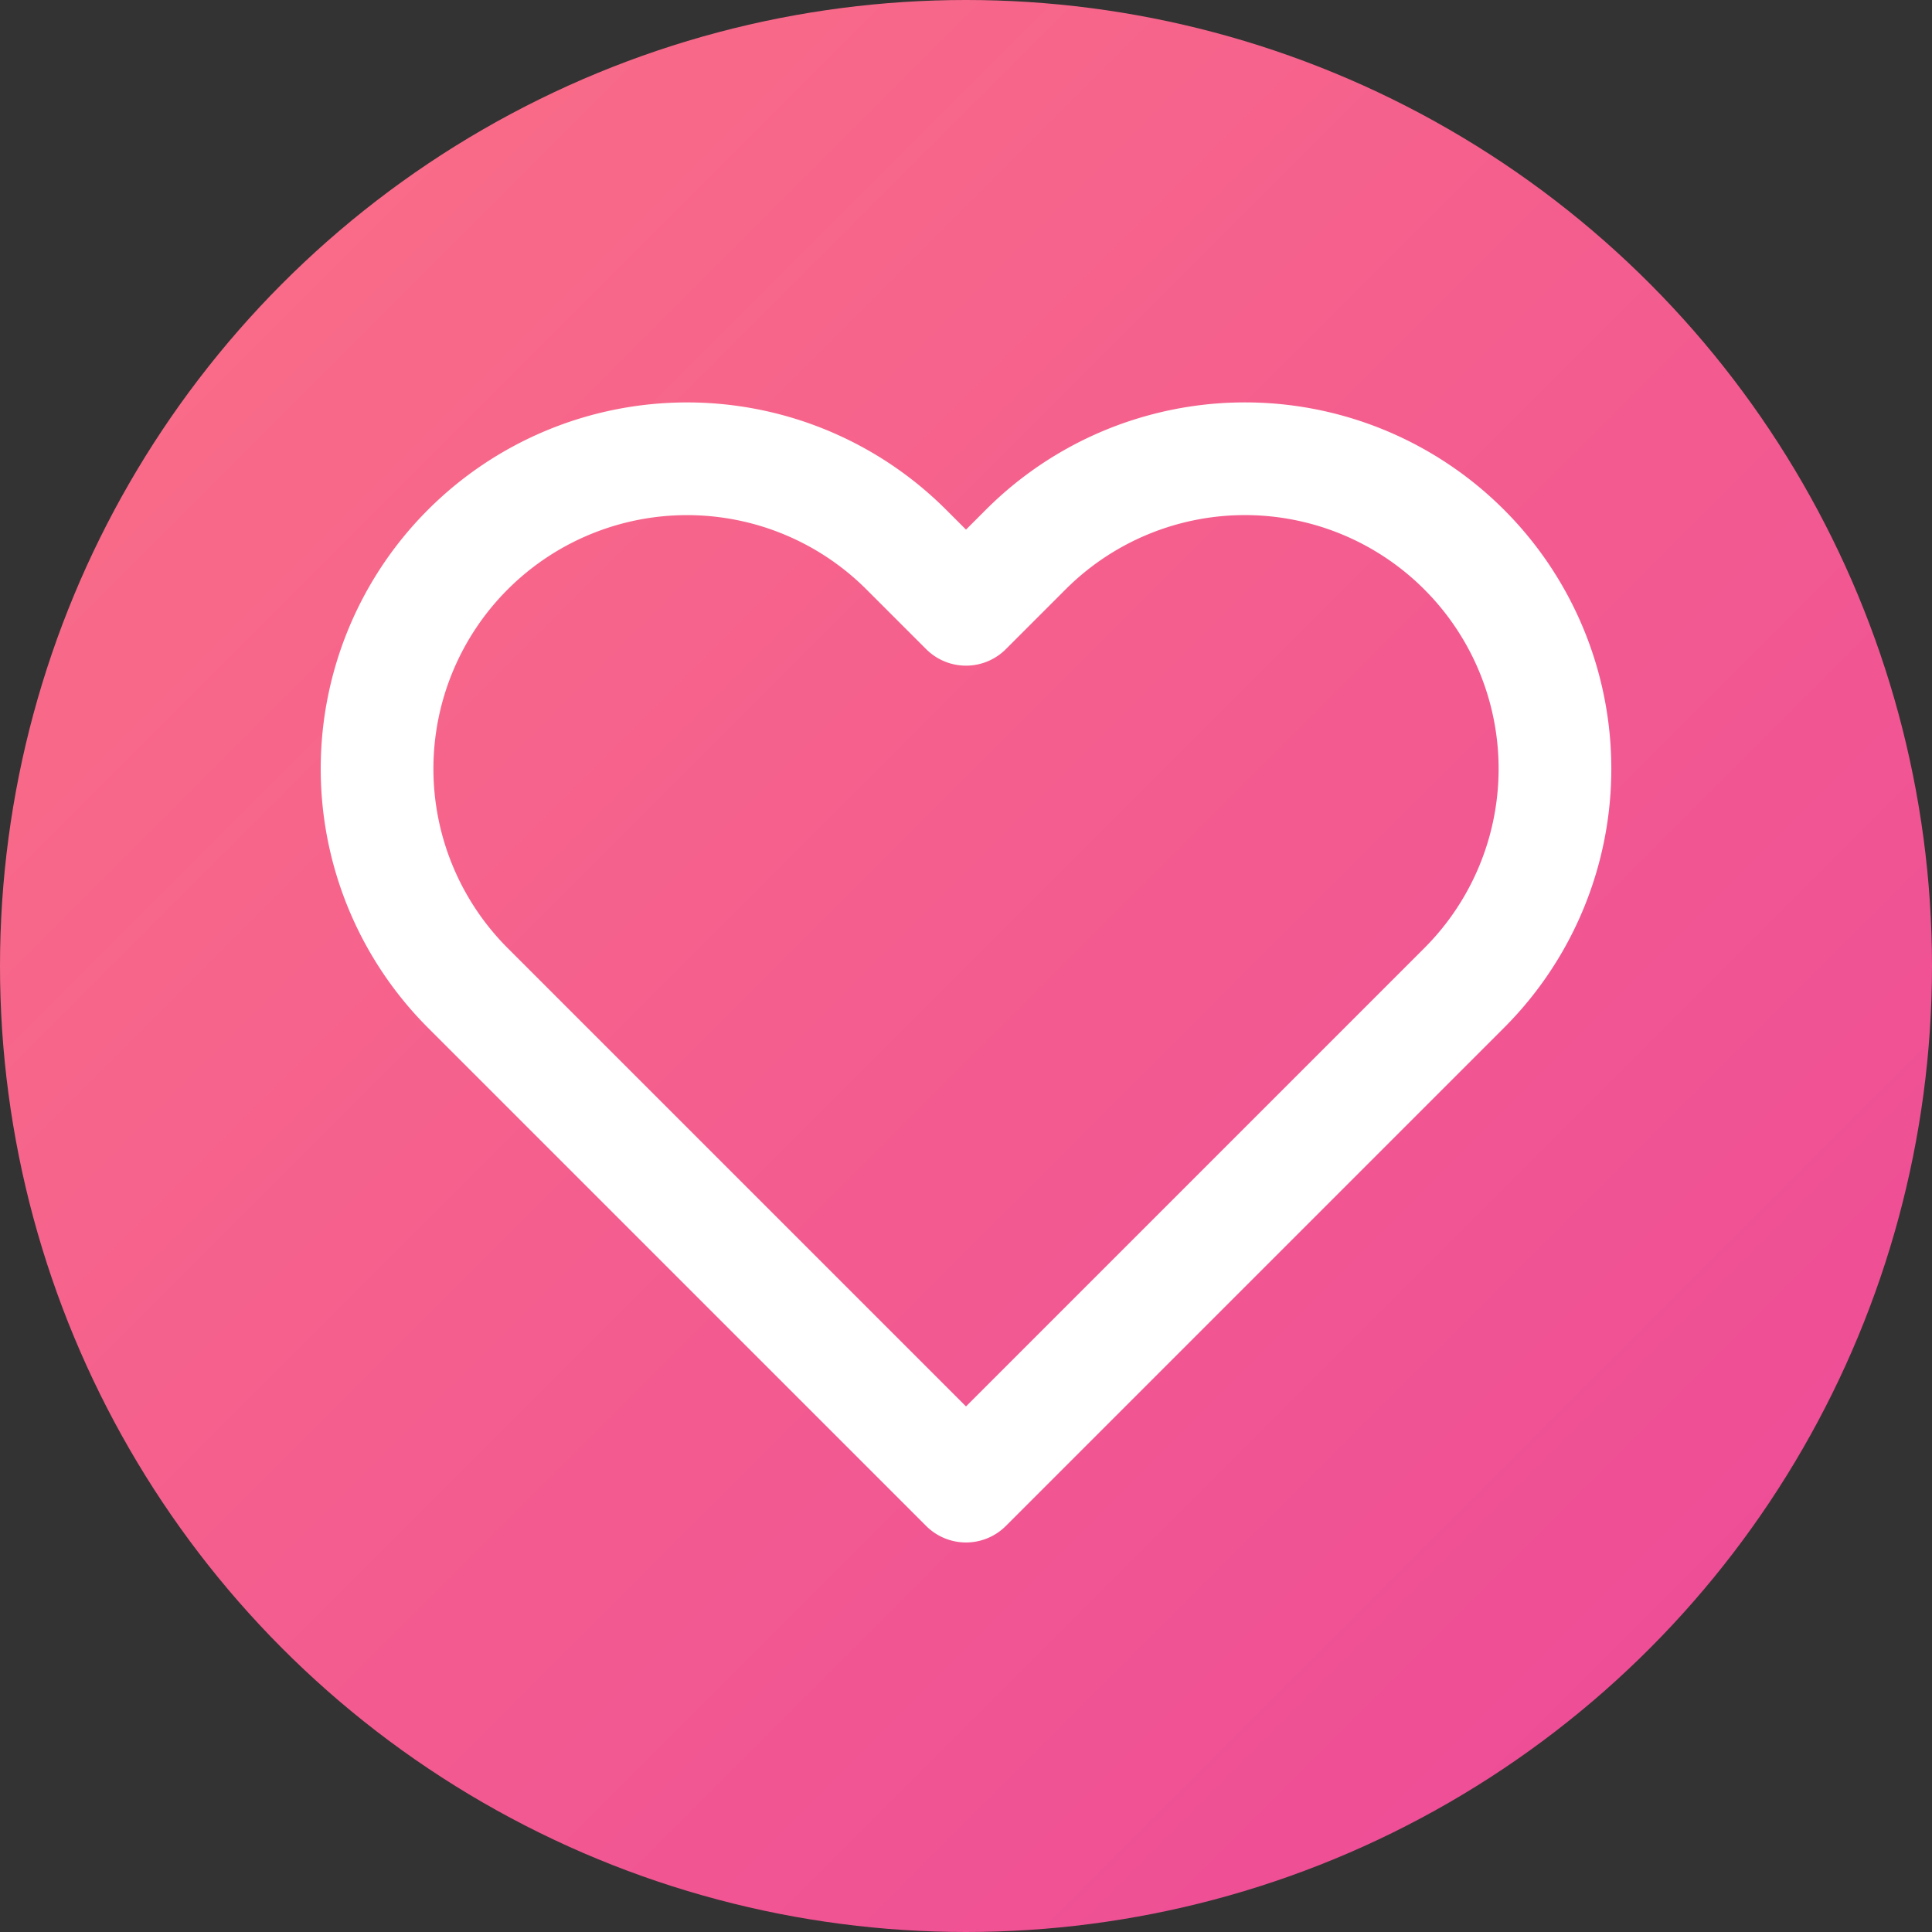 <svg xmlns="http://www.w3.org/2000/svg" width="512" height="512" viewBox="0 0 24 24">
  <rect x="0" y="0" width="24" height="24" fill="#333333" stroke="none"/>
  <defs>
    <linearGradient id="g" x1="0%" y1="0%" x2="100%" y2="100%">
      <stop offset="0%" stop-color="#fb7185" />
      <stop offset="100%" stop-color="#ec4899" />
    </linearGradient>
  </defs>
  <circle cx="12" cy="12" r="12" fill="url(#g)" />
  <path d="M20.84 4.61a5.5 5.5 0 0 0-7.78 0L12 5.67l-1.06-1.06a5.5 5.5 0 1 0-7.78 7.78L12 21.23l8.84-8.84a5.5 5.5 0 0 0 0-7.78z" fill="none" stroke="#ffffff" stroke-width="2" stroke-linecap="round" stroke-linejoin="round" transform="translate(12 12) scale(0.7) translate(-12 -12)" />
</svg>


